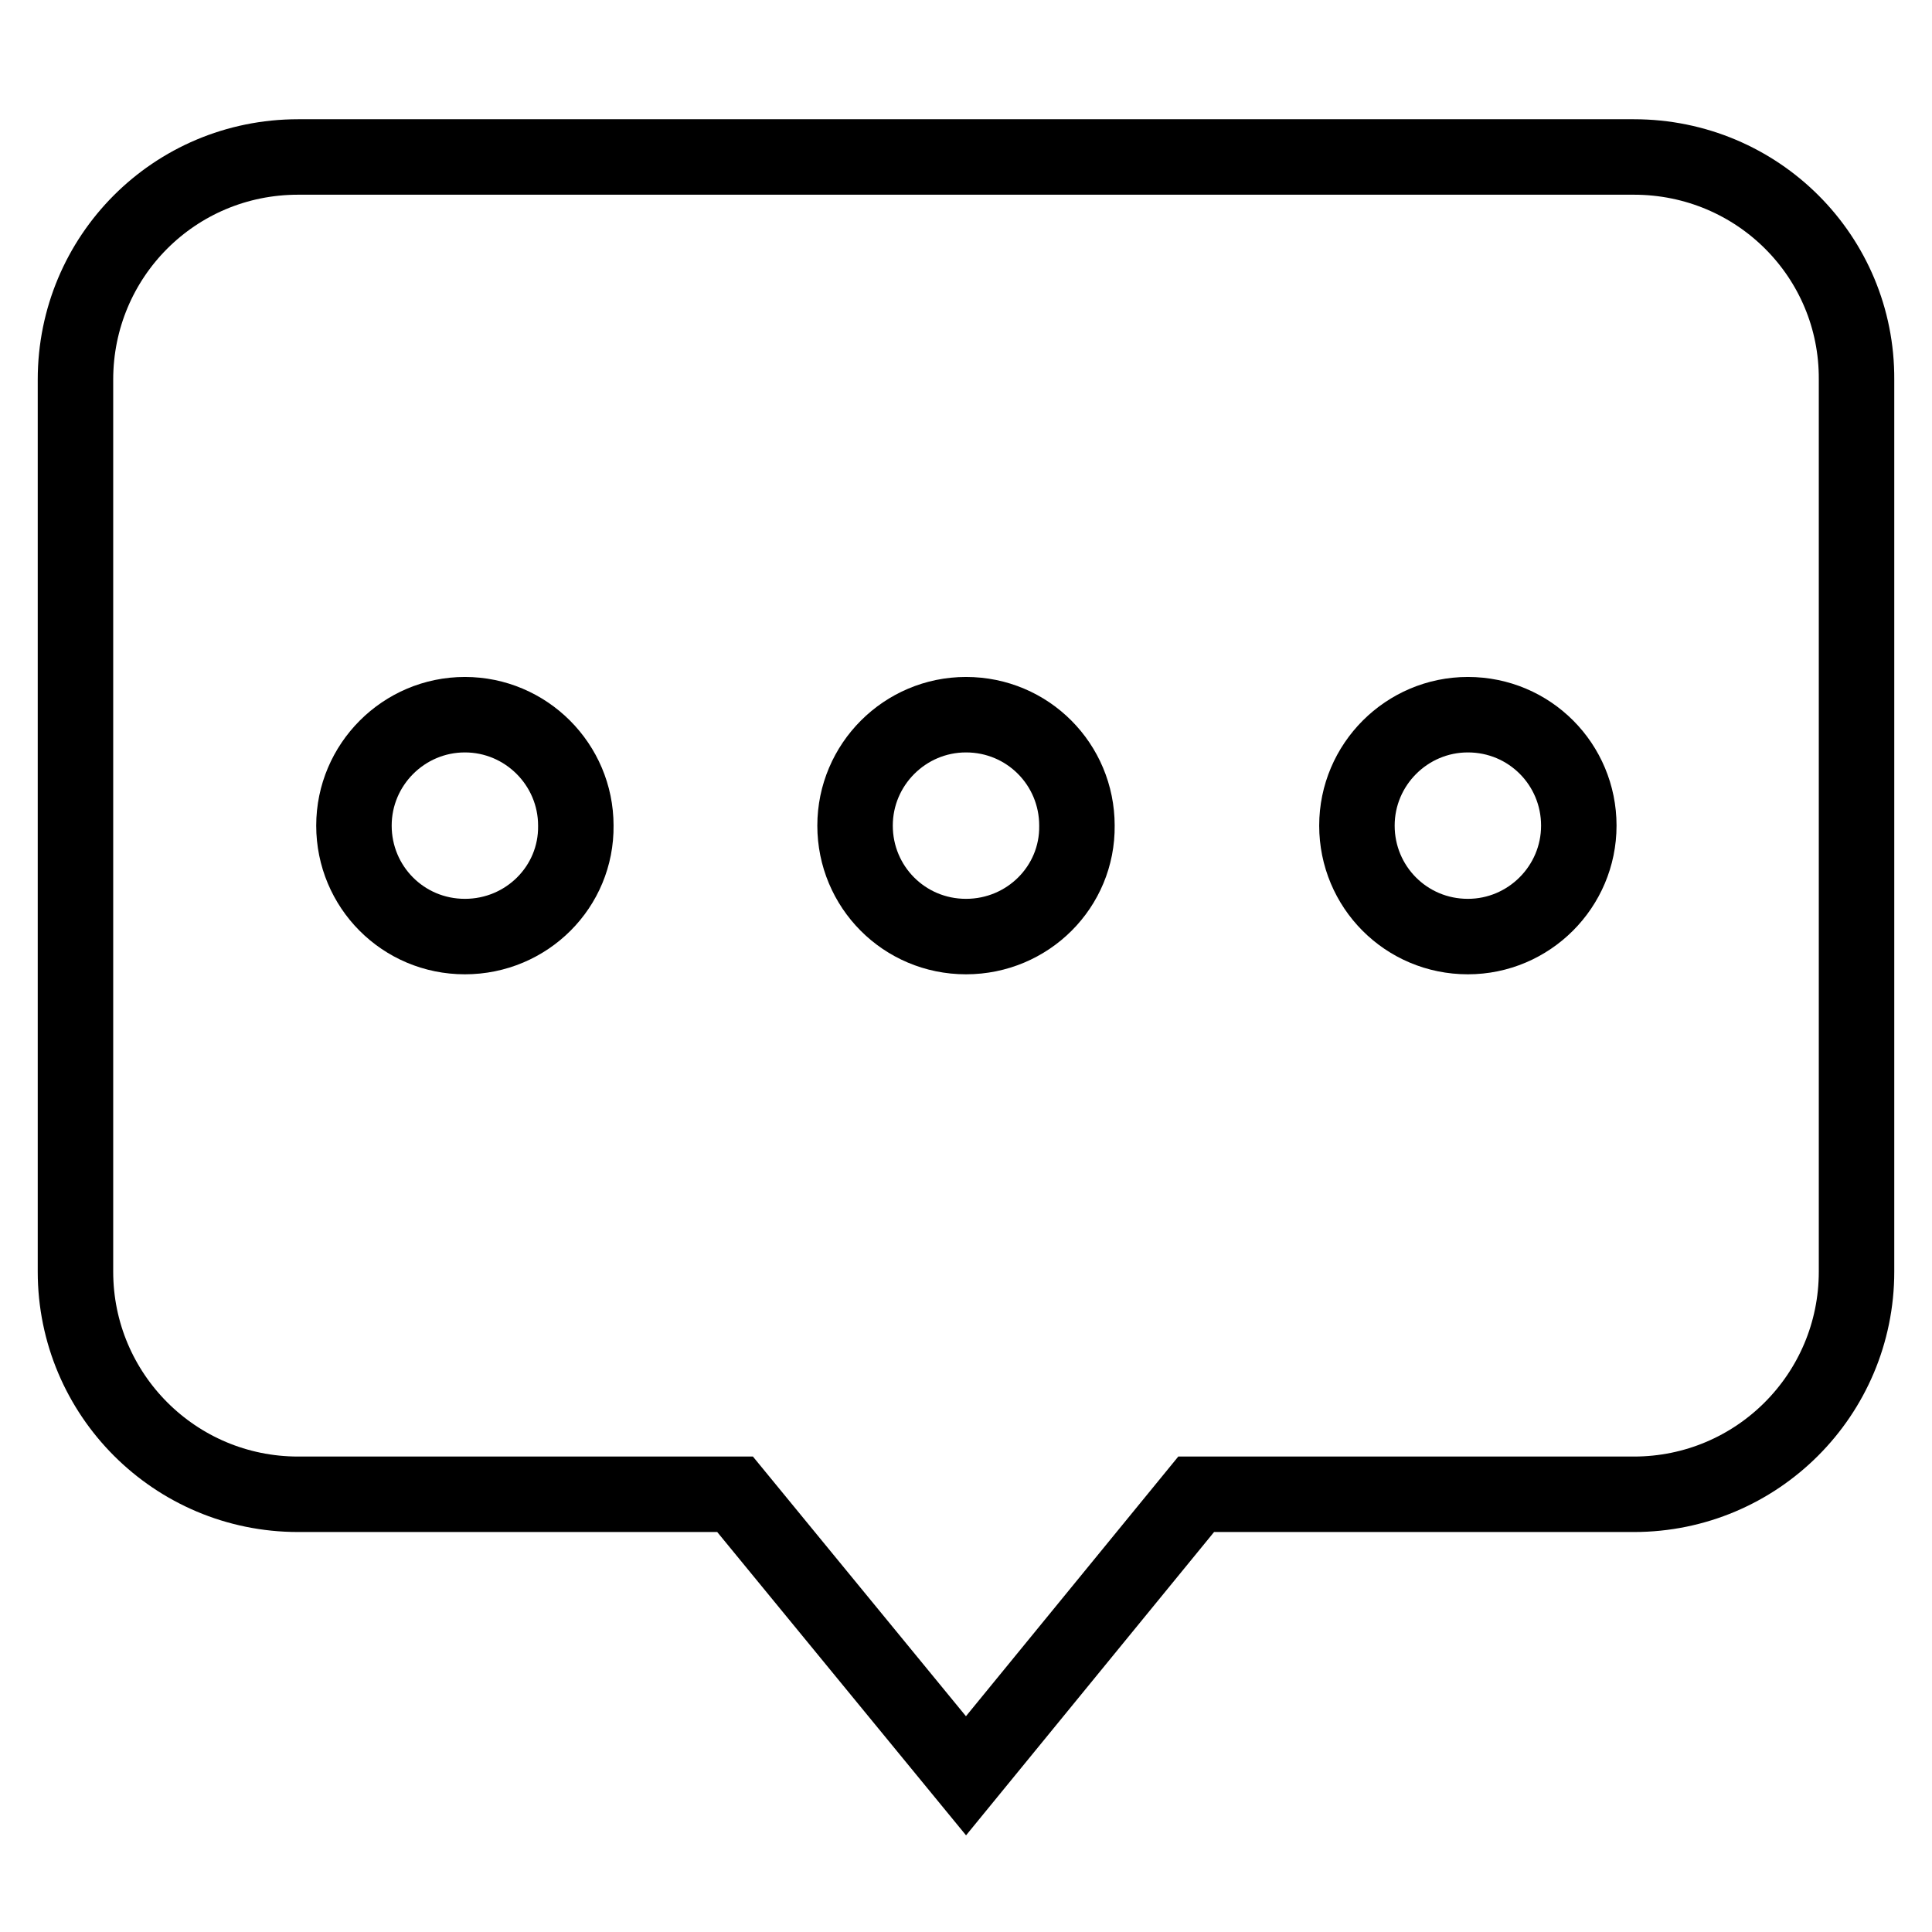 <?xml version="1.0" encoding="utf-8"?>
<!-- Svg Vector Icons : http://www.onlinewebfonts.com/icon -->
<!DOCTYPE svg PUBLIC "-//W3C//DTD SVG 1.1//EN" "http://www.w3.org/Graphics/SVG/1.1/DTD/svg11.dtd">
<svg version="1.1" xmlns="http://www.w3.org/2000/svg" xmlns:xlink="http://www.w3.org/1999/xlink" x="0px" y="0px" viewBox="0 0 256 256" enable-background="new 0 0 256 256" xml:space="preserve">
<g> <path stroke-width="10" fill-opacity="0" stroke="#000000"  d="M216.5,20.8h-177C23.1,20.8,10,34,10,50.3v118.2c0,16.3,13.2,29.5,29.5,29.5h57.9l30.6,37.3l30.5-37.3h58 c16.3,0,29.5-13.2,29.5-29.5V50.3C246.1,34,232.9,20.8,216.5,20.8L216.5,20.8L216.5,20.8z M61.6,124.1c-8.2,0-14.7-6.6-14.7-14.7 s6.6-14.7,14.7-14.7s14.7,6.6,14.7,14.7C76.4,117.5,69.8,124.1,61.6,124.1L61.6,124.1L61.6,124.1z M128,124.1 c-8.2,0-14.7-6.6-14.7-14.7s6.6-14.7,14.7-14.7c8.2,0,14.7,6.6,14.7,14.7C142.8,117.5,136.2,124.1,128,124.1L128,124.1z  M194.5,124.1c-8.2,0-14.7-6.6-14.7-14.7s6.6-14.7,14.7-14.7c8.2,0,14.7,6.6,14.7,14.7C209.2,117.5,202.6,124.1,194.5,124.1 L194.5,124.1z"/></g>
</svg>